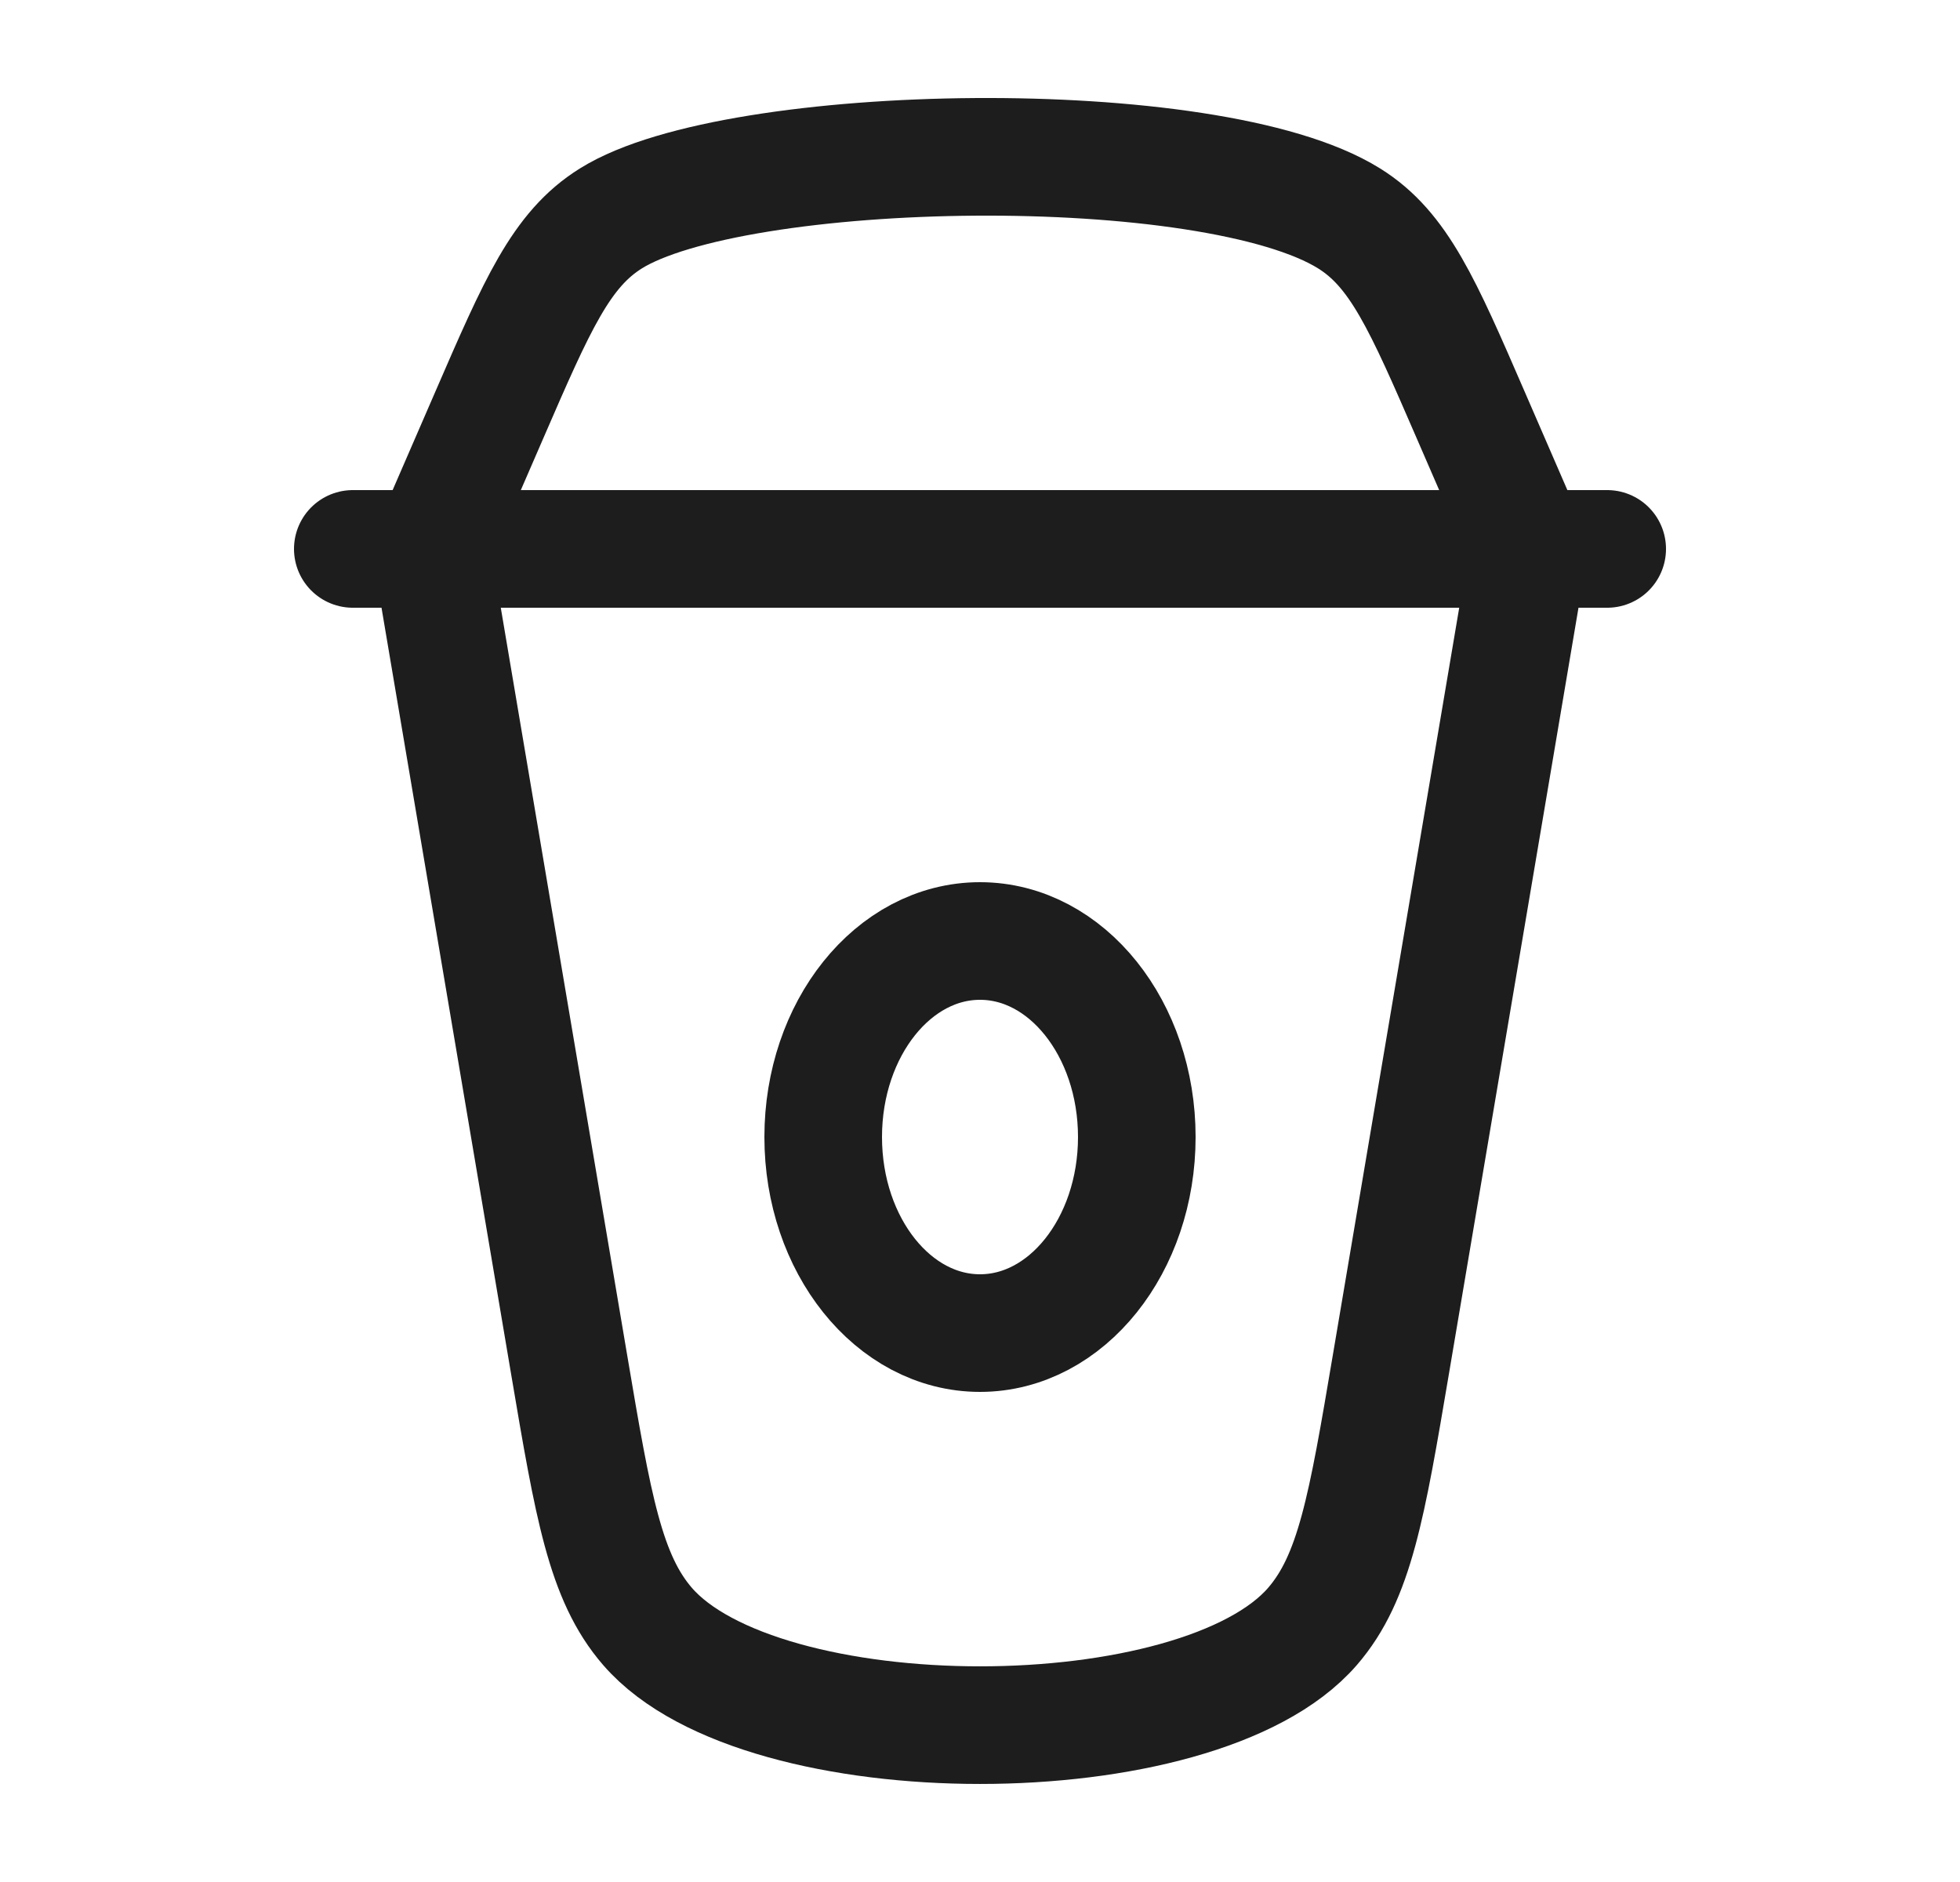 <?xml version="1.0" encoding="UTF-8"?>
<svg xmlns="http://www.w3.org/2000/svg" width="25" height="24" viewBox="0 0 25 24" fill="none">
  <path d="M5.5 7L7.26 17.405C7.566 19.213 7.719 20.118 8.26 20.742C9.714 22.419 15.286 22.419 16.74 20.742C17.281 20.118 17.434 19.213 17.74 17.405L19.5 7" stroke="#1D1D1D" stroke-width="1.5" stroke-linecap="round"></path>
  <path d="M5.5 7L6.243 5.288C6.852 3.884 7.156 3.182 7.791 2.786C9.38 1.793 15.445 1.684 17.209 2.786C17.844 3.182 18.148 3.884 18.757 5.288L19.5 7" stroke="#1D1D1D" stroke-width="1.5" stroke-linecap="round"></path>
  <path d="M4.5 7H20.5" stroke="#1D1D1D" stroke-width="1.5" stroke-linecap="round"></path>
  <ellipse cx="12.5" cy="14.5" rx="2" ry="2.5" stroke="#1D1D1D" stroke-width="1.5" stroke-linecap="round"></ellipse>
</svg>
